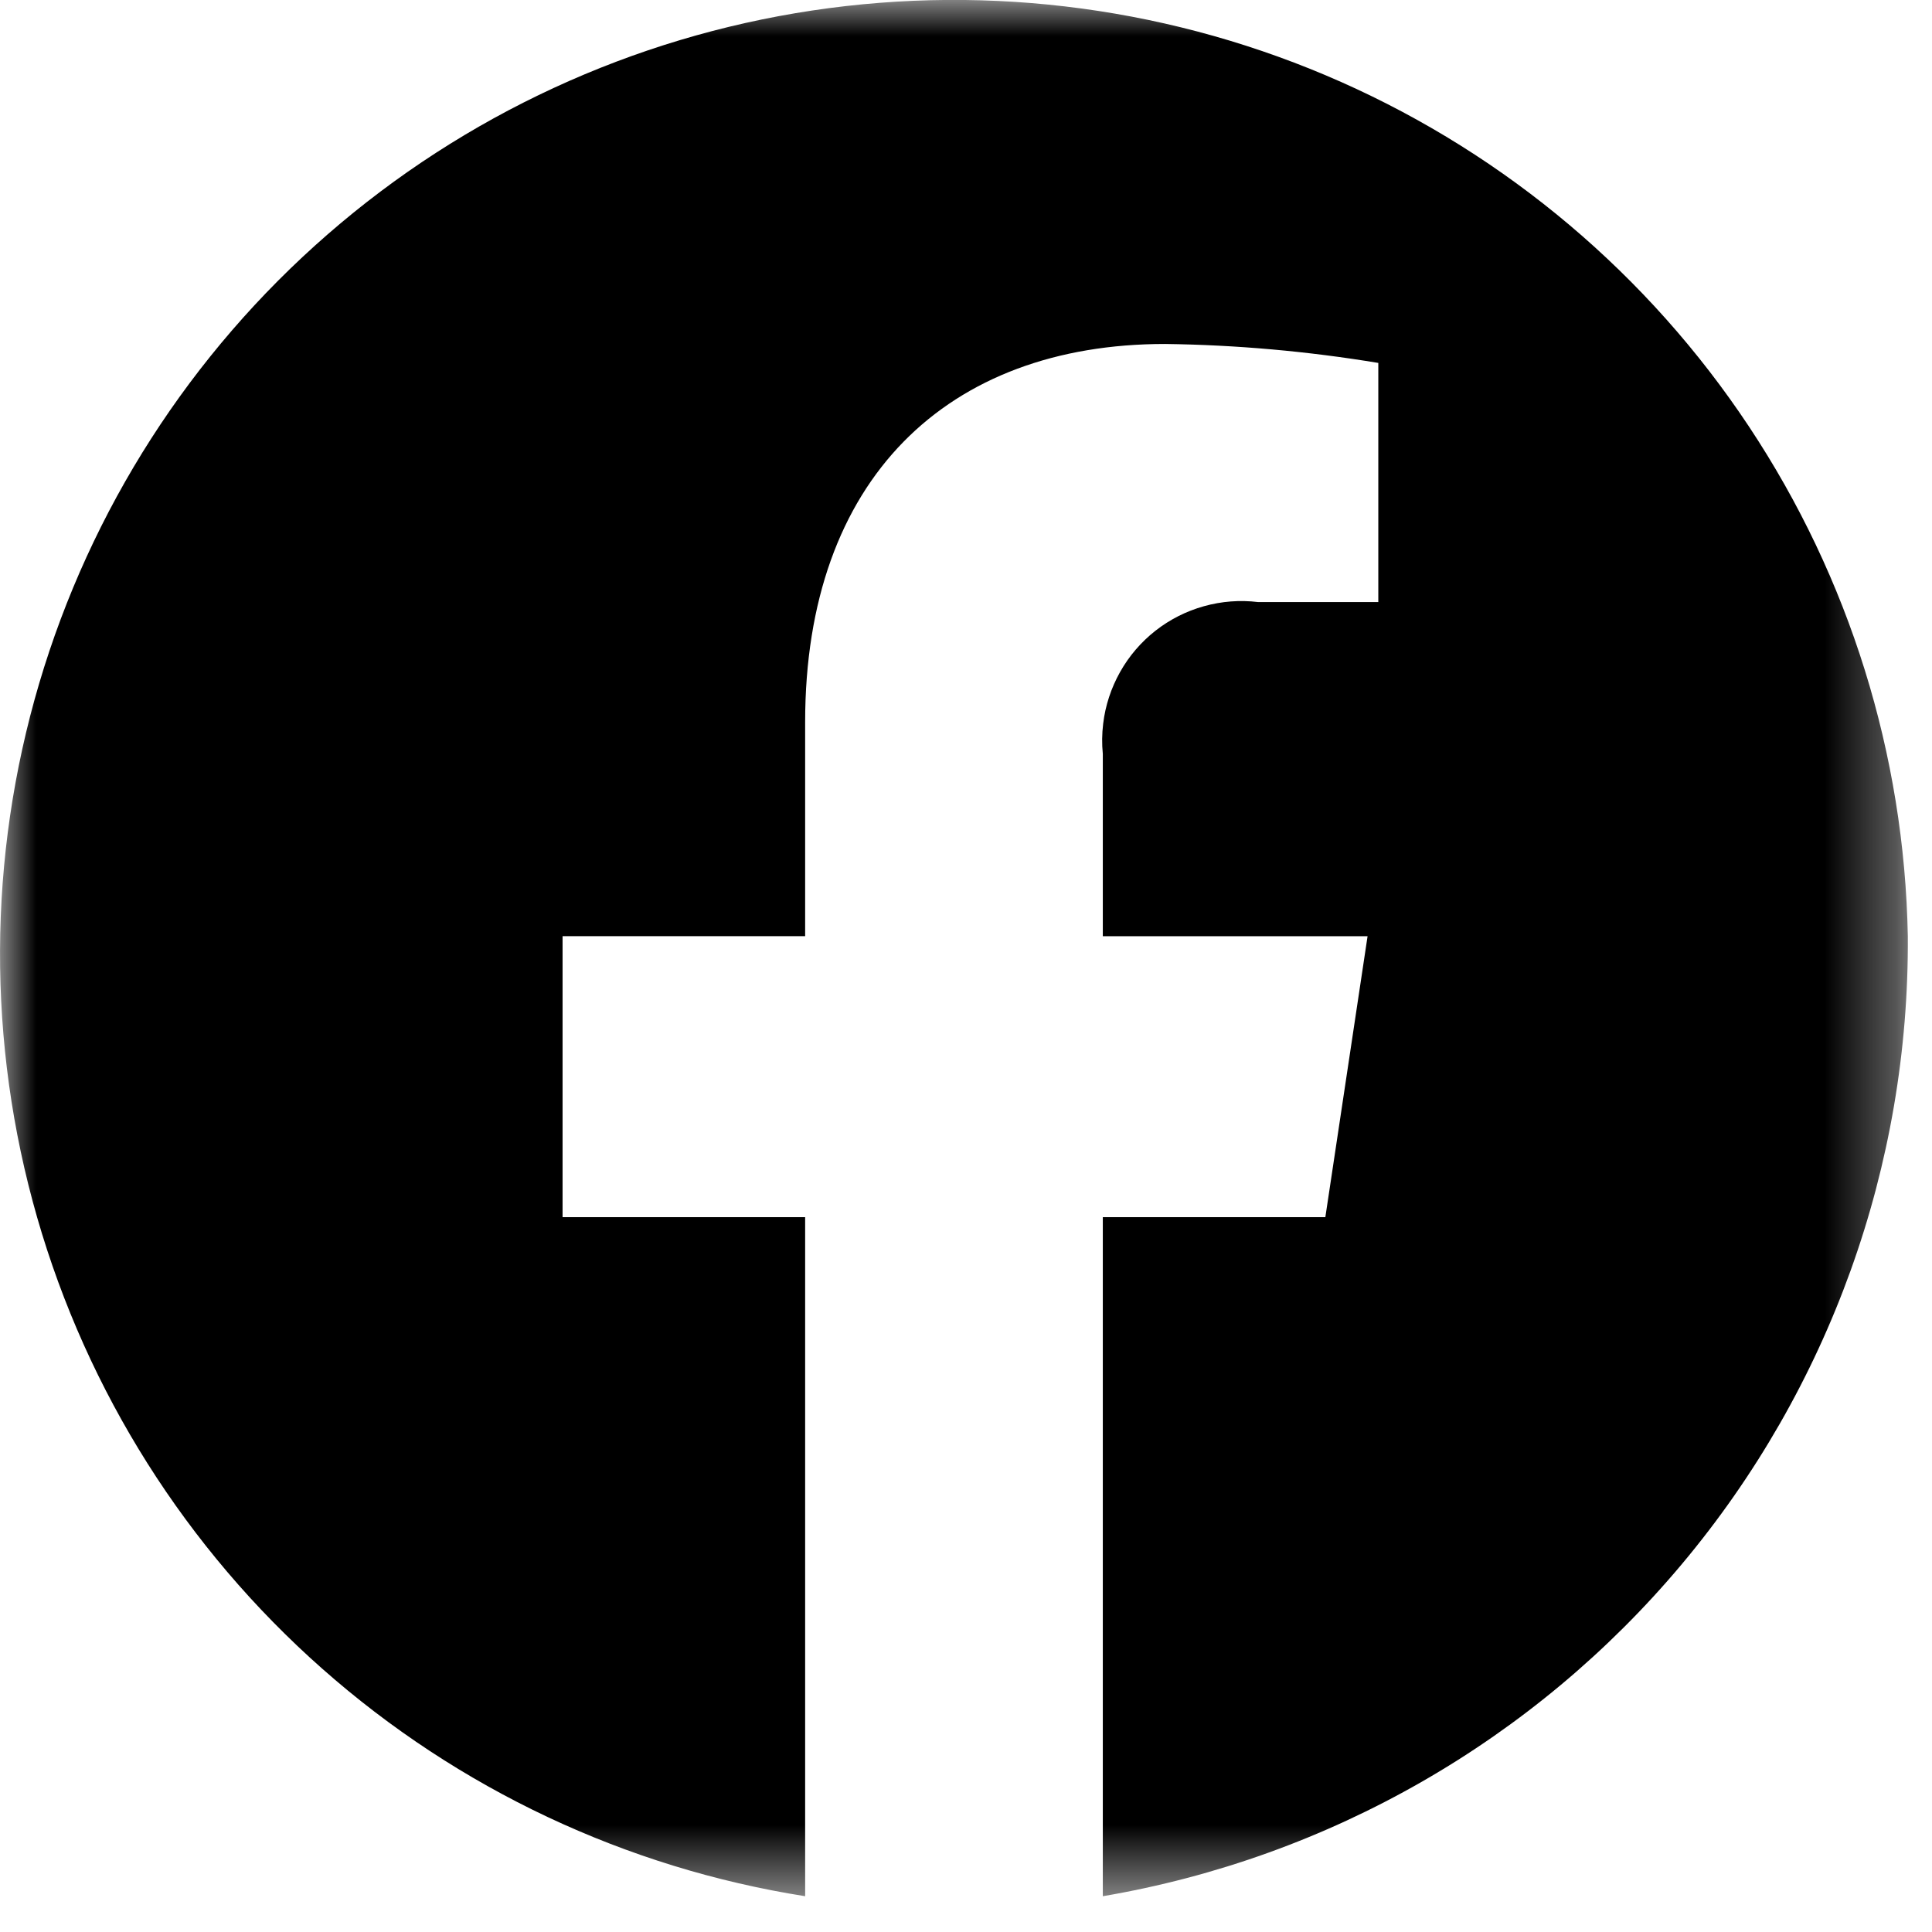 <svg width="27" height="27" viewBox="0 0 27 27" fill="none" xmlns="http://www.w3.org/2000/svg">
<mask id="mask0_22_1593" style="mask-type:luminance" maskUnits="userSpaceOnUse" x="0" y="0" width="27" height="27">
<path d="M26.662 0H0V26.501H26.662V0Z" fill="white"/>
</mask>
<g mask="url(#mask0_22_1593)">
<path fill-rule="evenodd" clip-rule="evenodd" d="M26.662 13.083C26.615 10.546 25.845 8.075 24.442 5.961C23.039 3.846 21.062 2.176 18.743 1.146C16.424 0.117 13.859 -0.23 11.35 0.147C8.841 0.524 6.491 1.61 4.578 3.276C2.664 4.942 1.266 7.12 0.547 9.553C-0.172 11.987 -0.182 14.575 0.519 17.013C1.22 19.452 2.602 21.64 4.503 23.32C6.404 25.001 8.746 26.104 11.252 26.5V17.01H7.862V13.083H11.252V10.091C11.252 6.691 13.242 4.807 16.282 4.807C17.281 4.82 18.277 4.909 19.262 5.072V8.414H17.582C17.328 8.383 17.071 8.403 16.825 8.472C16.578 8.541 16.348 8.657 16.147 8.815C15.946 8.973 15.778 9.169 15.653 9.392C15.528 9.615 15.447 9.86 15.417 10.114C15.4 10.254 15.398 10.395 15.412 10.536V13.084H19.112L18.522 17.01H15.412V26.5C18.575 25.962 21.443 24.317 23.504 21.859C25.565 19.401 26.684 16.29 26.662 13.082" fill="black"/>
</g>
</svg>
